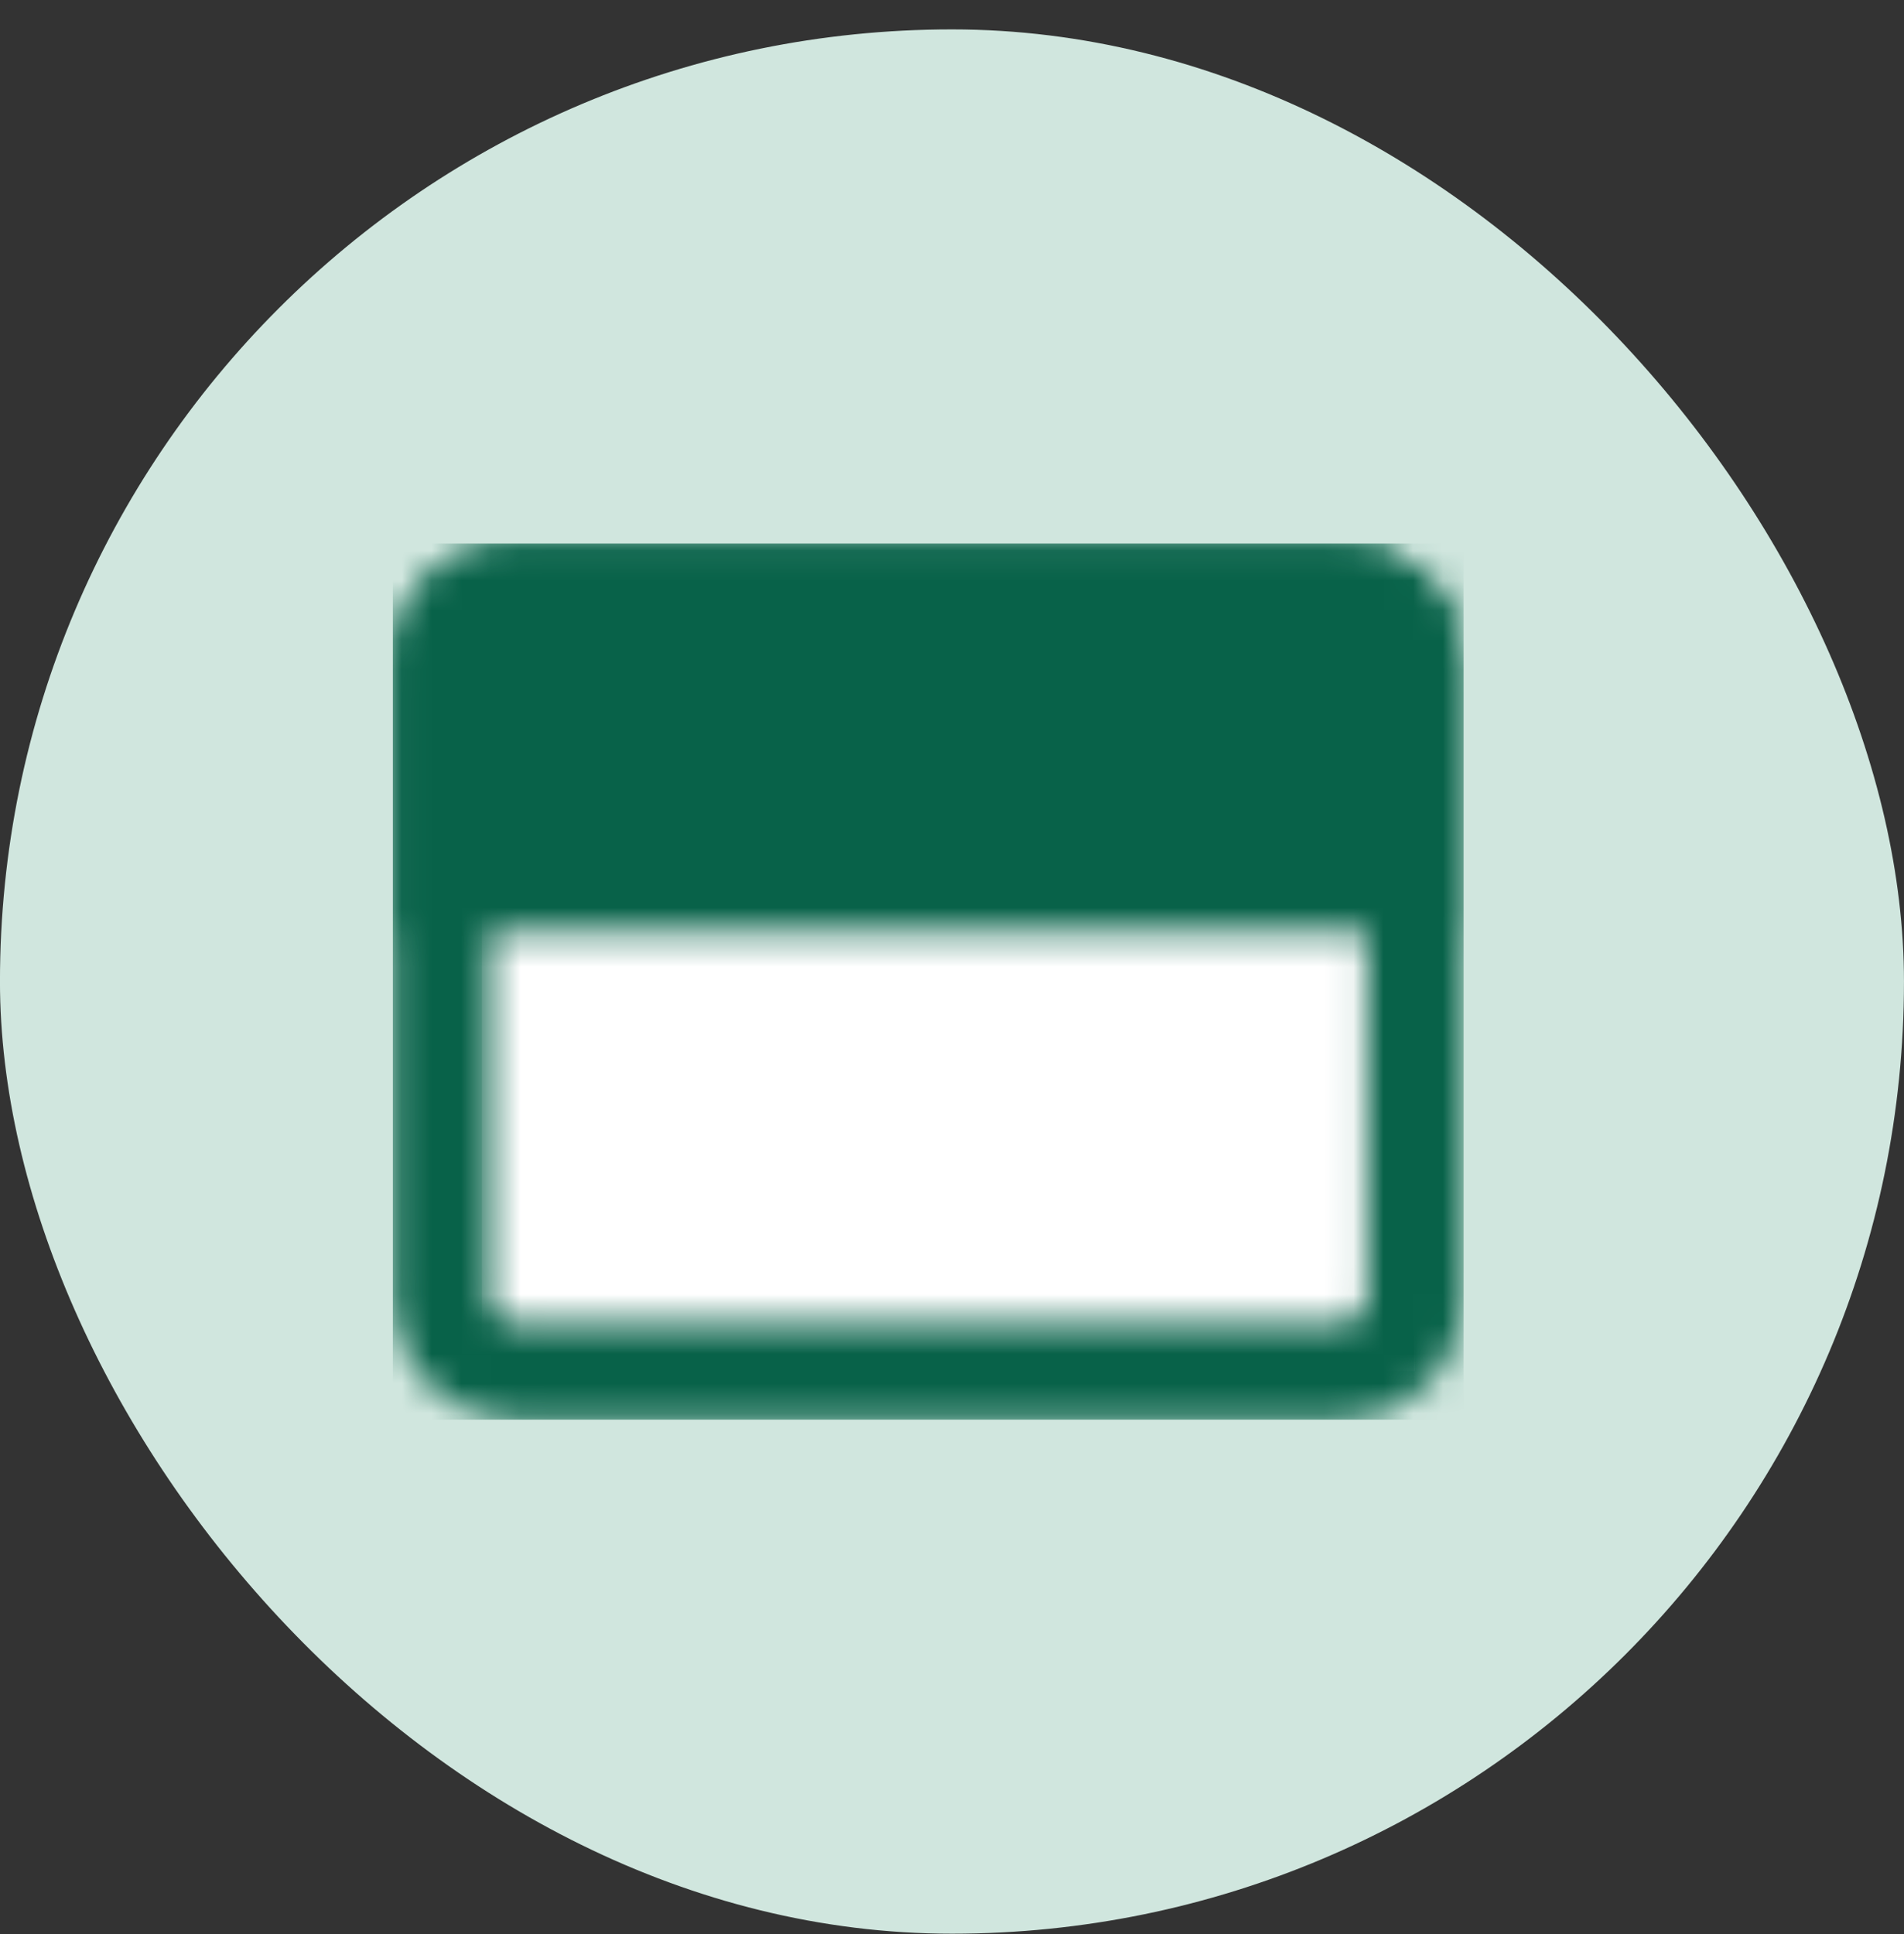 
<svg width="64" height="65" viewBox="0 0 64 65" fill="none" xmlns="http://www.w3.org/2000/svg">
<rect x="0" y="0" width="64" height="65" fill="#333333" stroke="none"/>
<rect x="-0.001" y="0.988" width="64" height="64" rx="32" fill="#D0E6DE"/>
<g clip-path="url(#clip0_1757_953)">
<rect x="16.199" y="29.988" width="31.363" height="16.091" fill="white"/>
<ellipse cx="22.449" cy="24.807" rx="5.75" ry="4.909" fill="#F39237"/>
<mask id="mask0_1757_953" style="mask-type:luminance" maskUnits="userSpaceOnUse" x="13" y="18" width="37" height="30">
<path d="M45.107 19.898H17.288C15.933 19.898 14.834 20.996 14.834 22.352V43.625C14.834 44.98 15.933 46.079 17.288 46.079H45.107C46.462 46.079 47.561 44.98 47.561 43.625V22.352C47.561 20.996 46.462 19.898 45.107 19.898Z" stroke="white" stroke-width="3.273" stroke-linejoin="round"/>
<path d="M14.834 22.352C14.834 21.701 15.092 21.077 15.553 20.616C16.013 20.156 16.637 19.898 17.288 19.898H45.107C45.758 19.898 46.382 20.156 46.842 20.616C47.303 21.077 47.561 21.701 47.561 22.352V29.716H14.834V22.352Z" fill="white" stroke="white" stroke-width="3.273"/>
<path d="M18.107 24.806C18.107 23.903 18.839 23.17 19.743 23.17C20.647 23.17 21.379 23.903 21.379 24.806C21.379 25.71 20.647 26.443 19.743 26.443C18.839 26.443 18.107 25.71 18.107 24.806Z" fill="black"/>
<path d="M23.016 24.806C23.016 23.903 23.748 23.17 24.652 23.17C25.556 23.17 26.288 23.903 26.288 24.806C26.288 25.71 25.556 26.443 24.652 26.443C23.748 26.443 23.016 25.71 23.016 24.806Z" fill="black"/>
</mask>
<g mask="url(#mask0_1757_953)">
<path d="M11.562 13.352H50.835V52.625H11.562V13.352Z" fill="#086249"/>
</g>
</g>
<defs>
<clipPath id="clip0_1757_953">
<rect width="36" height="29.454" fill="white" transform="translate(13.199 18.261)"/>
</clipPath>
</defs>
</svg>
